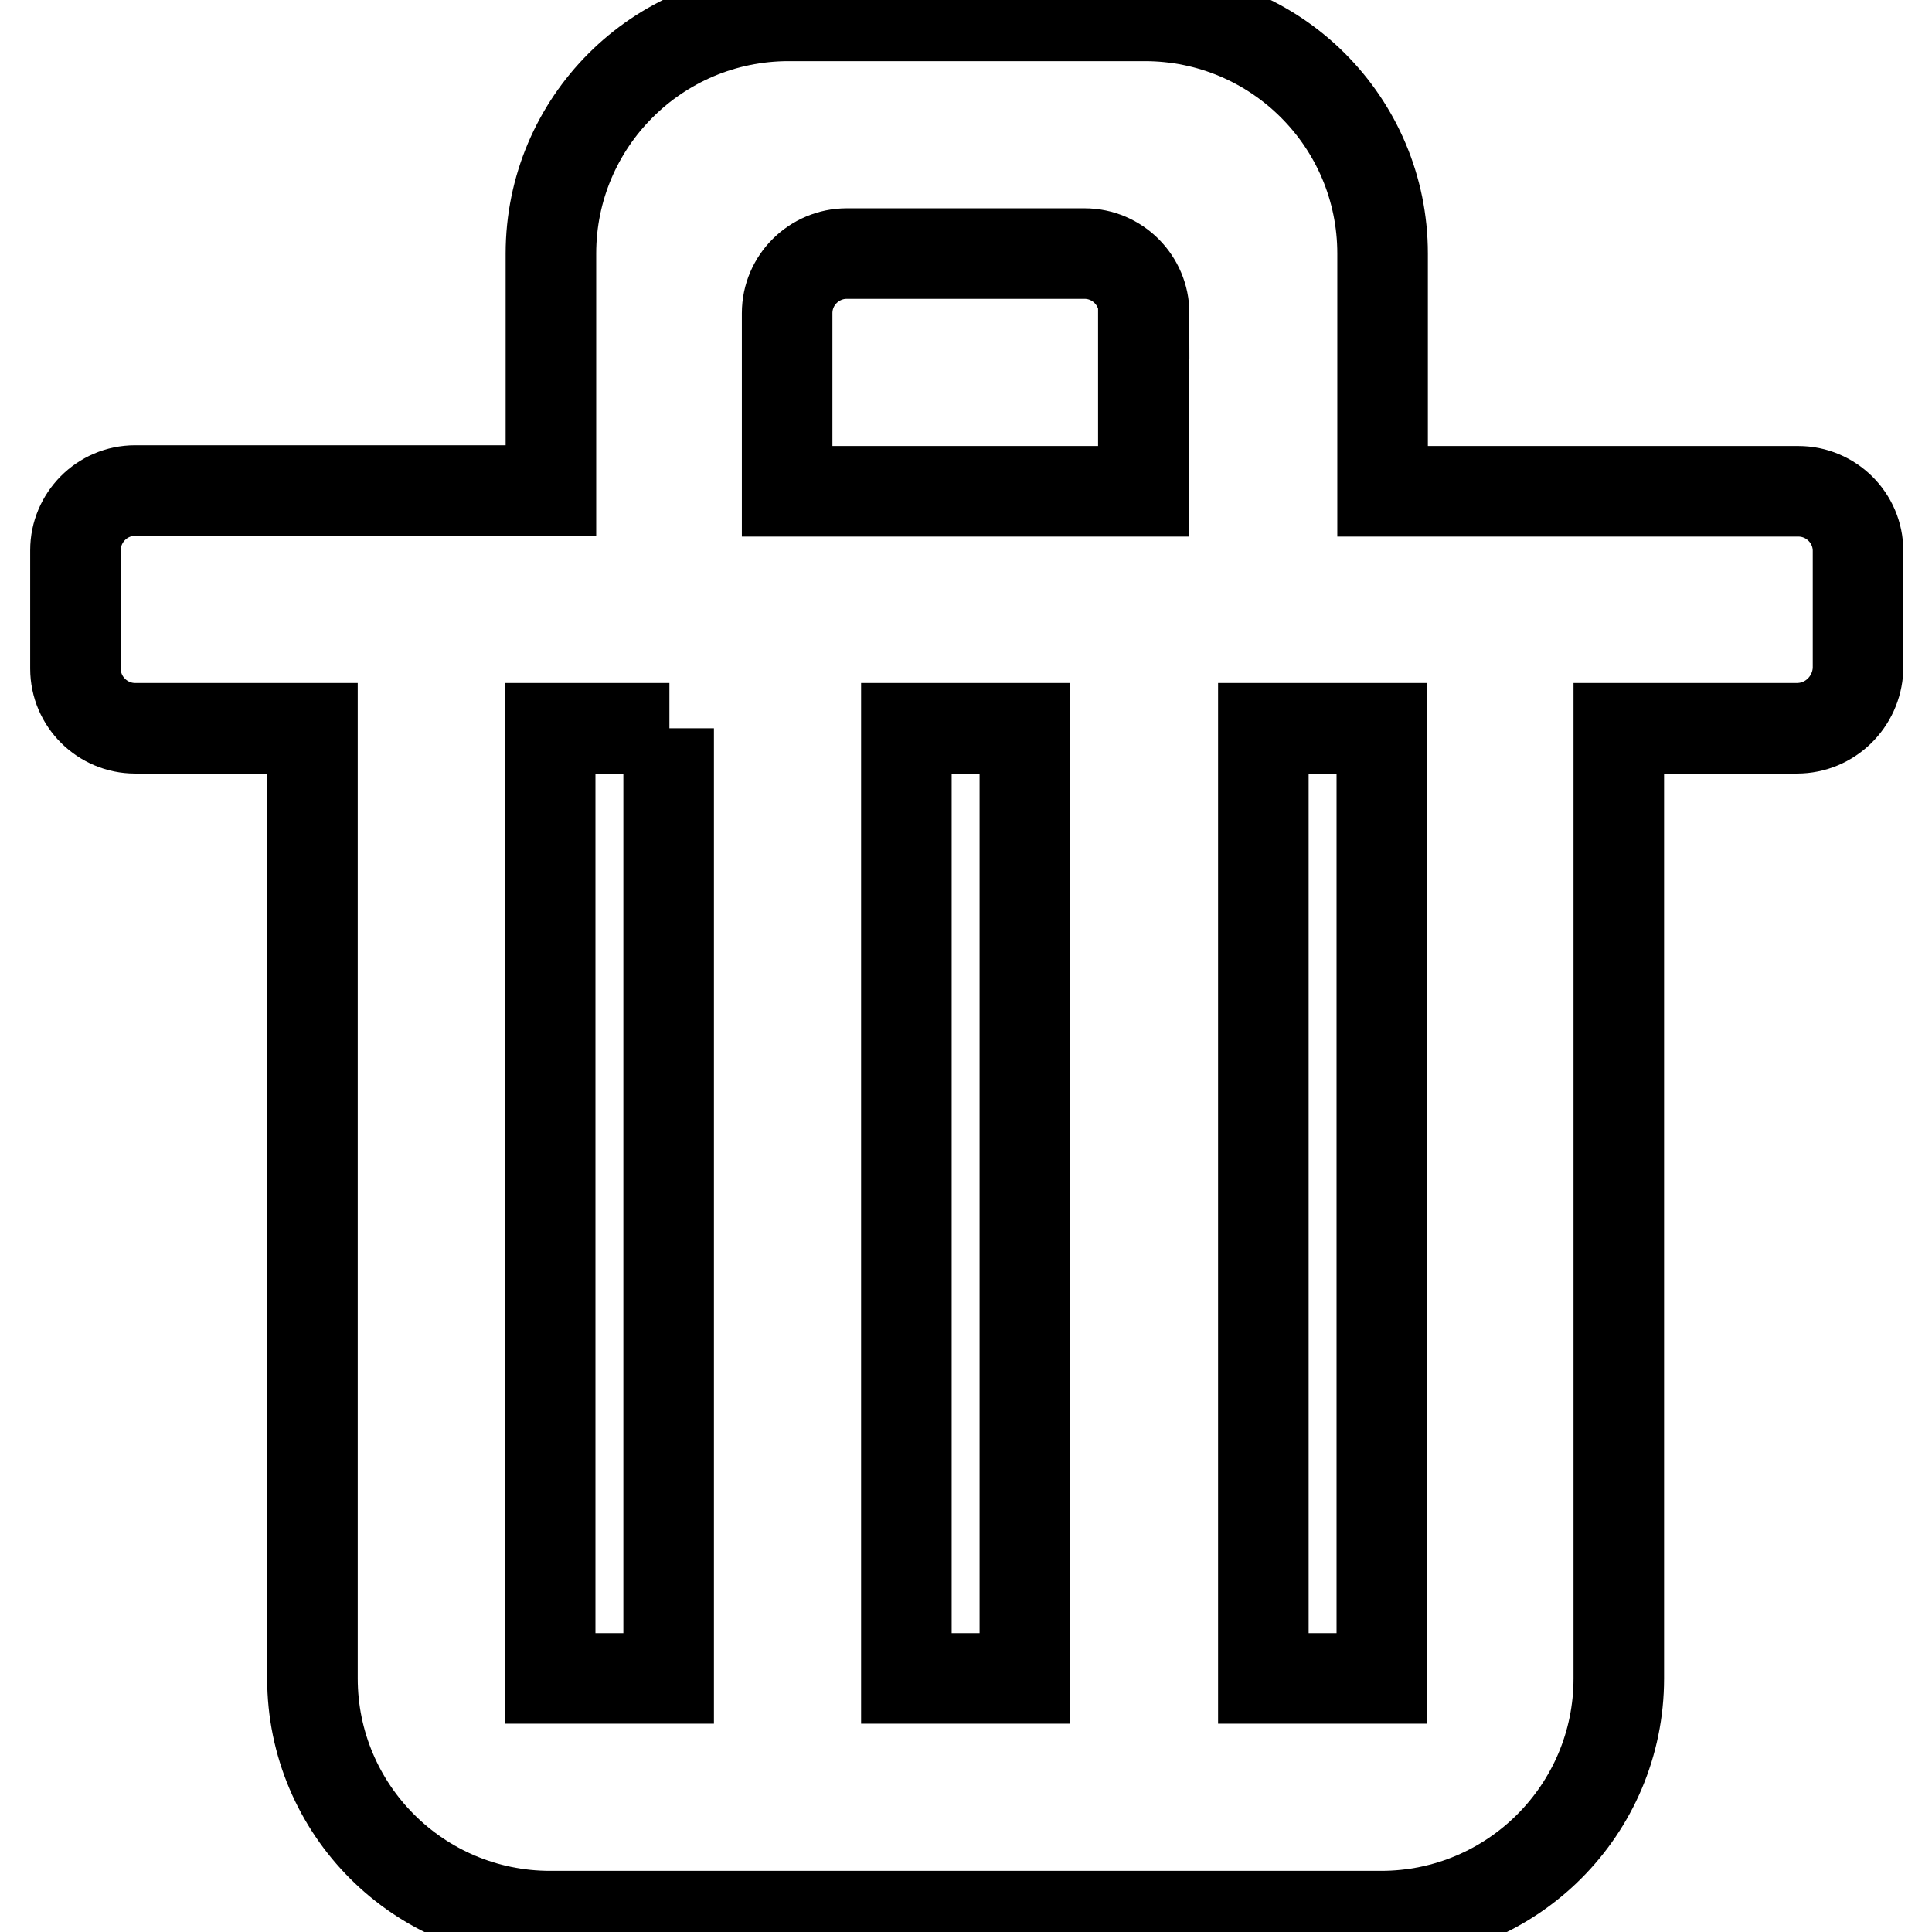 <?xml version="1.0" encoding="utf-8"?>
<!-- Svg Vector Icons : http://www.onlinewebfonts.com/icon -->
<!DOCTYPE svg PUBLIC "-//W3C//DTD SVG 1.1//EN" "http://www.w3.org/Graphics/SVG/1.1/DTD/svg11.dtd">
<svg version="1.1" xmlns="http://www.w3.org/2000/svg" xmlns:xlink="http://www.w3.org/1999/xlink" x="0px" y="0px" viewBox="0 0 256 256" enable-background="new 0 0 256 256" xml:space="preserve">
<g> <path stroke-width="12" fill-opacity="0" stroke="#000000"  d="M238.1,96.5h-23.6v125.9c0,17.4-14.1,31.5-31.5,31.5H72.9c-17.4,0-31.5-14.1-31.5-31.5V96.5H17.9 c-4.3,0-7.9-3.5-7.9-7.9V72.9c0-4.3,3.5-7.9,7.9-7.9h55.1V33.6c0-17.4,14.1-31.5,31.5-31.5h47.2c17.4,0,31.5,14.1,31.5,31.5v31.5 h55.1c4.3,0,7.9,3.5,7.9,7.9v15.7C246,93,242.5,96.5,238.1,96.5z M88.7,96.5H72.9v125.9h15.7V96.5z M120.1,222.4h15.7V96.5h-15.7 V222.4z M151.6,41.5c0-4.3-3.5-7.9-7.9-7.9h-31.5c-4.3,0-7.9,3.5-7.9,7.9v23.6h47.2V41.5z M183.1,96.5h-15.7v125.9h15.7V96.5z"/></g>
</svg>